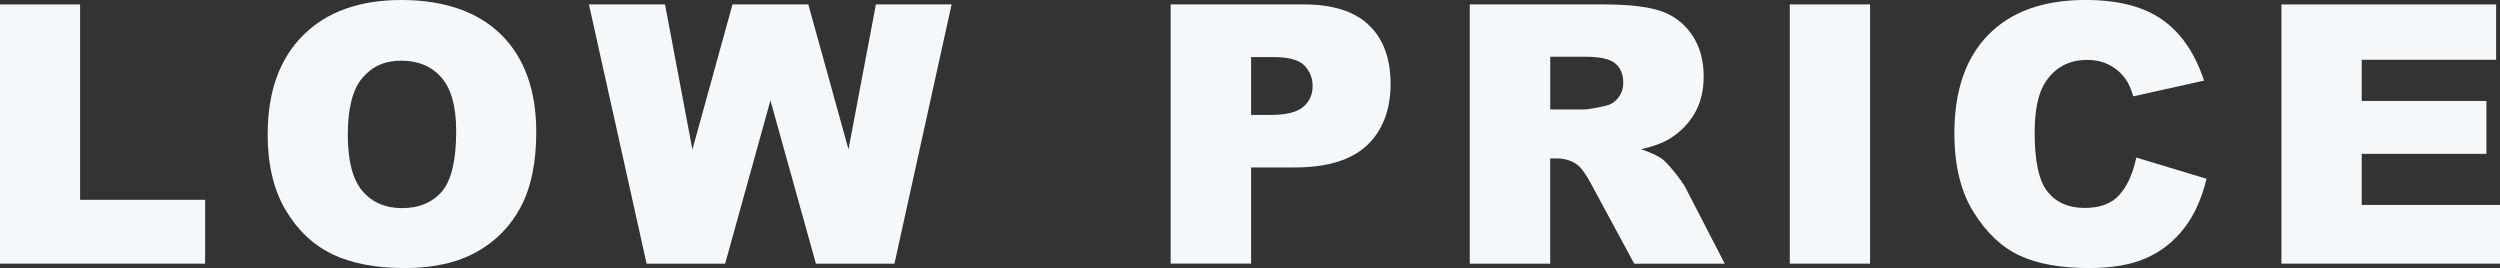 <?xml version="1.0" encoding="UTF-8"?><svg id="_レイヤー_2" xmlns="http://www.w3.org/2000/svg" viewBox="0 0 1056.96 113.33"><rect x="0" y="0" width="1056.96" height="113.33" fill="#333333" stroke="none"/><defs><style>.cls-1{fill:#f4f8fb;}</style></defs><g id="bg"><g><path class="cls-1" d="M0,1.87H33.87V84.48h52.85v26.99H0V1.87Z"/><path class="cls-1" d="M113.17,56.74c0-17.89,4.98-31.82,14.95-41.79C138.09,4.98,151.97,0,169.76,0s32.3,4.9,42.16,14.69c9.87,9.79,14.8,23.51,14.8,41.15,0,12.81-2.16,23.31-6.47,31.51-4.31,8.2-10.54,14.58-18.69,19.14-8.15,4.56-18.3,6.84-30.46,6.84s-22.59-1.97-30.69-5.91c-8.1-3.94-14.67-10.17-19.7-18.69-5.03-8.52-7.55-19.19-7.55-32Zm33.87,.15c0,11.06,2.06,19.01,6.17,23.85,4.11,4.83,9.71,7.25,16.78,7.25s12.91-2.37,16.9-7.1c3.99-4.73,5.98-13.23,5.98-25.49,0-10.32-2.08-17.85-6.24-22.61-4.16-4.76-9.81-7.14-16.93-7.14s-12.31,2.42-16.45,7.25c-4.14,4.83-6.21,12.83-6.21,24Z"/><path class="cls-1" d="M248.99,1.87h32.17l11.58,61.35L309.69,1.87h32.05l16.99,61.27L370.32,1.87h32l-24.16,109.6h-33.21l-19.22-69-19.15,69h-33.21L248.99,1.87Z"/><path class="cls-1" d="M494.92,1.87h56.29c12.26,0,21.44,2.92,27.55,8.75,6.1,5.83,9.16,14.13,9.16,24.89s-3.33,19.71-9.98,25.94c-6.65,6.23-16.81,9.34-30.46,9.34h-18.54v40.67h-34.01V1.87Zm34.01,46.72h8.3c6.53,0,11.11-1.13,13.76-3.4,2.64-2.27,3.96-5.17,3.96-8.71s-1.15-6.35-3.44-8.75c-2.29-2.39-6.6-3.59-12.93-3.59h-9.64v24.45Z"/><path class="cls-1" d="M621.39,111.46V1.87h56.44c10.47,0,18.47,.9,24,2.69s9.99,5.12,13.38,9.98c3.39,4.86,5.08,10.78,5.08,17.75,0,6.08-1.3,11.33-3.89,15.74-2.59,4.41-6.16,7.99-10.7,10.73-2.89,1.75-6.86,3.19-11.89,4.34,4.03,1.35,6.97,2.69,8.82,4.04,1.25,.9,3.05,2.82,5.42,5.76,2.37,2.94,3.95,5.21,4.74,6.81l16.4,31.76h-38.27l-18.1-33.49c-2.29-4.34-4.34-7.15-6.13-8.45-2.44-1.69-5.21-2.54-8.3-2.54h-2.99v44.48h-34.02Zm34.02-65.19h14.28c1.54,0,4.53-.5,8.97-1.5,2.24-.45,4.08-1.59,5.5-3.44,1.42-1.84,2.13-3.96,2.13-6.35,0-3.54-1.12-6.25-3.36-8.15-2.24-1.89-6.46-2.84-12.63-2.84h-14.88v22.28Z"/><path class="cls-1" d="M756.69,1.87h33.94V111.46h-33.94V1.87Z"/><path class="cls-1" d="M903.2,66.61l29.68,8.97c-1.99,8.32-5.13,15.28-9.42,20.86-4.29,5.58-9.61,9.79-15.96,12.63s-14.44,4.26-24.26,4.26c-11.91,0-21.64-1.73-29.19-5.19s-14.07-9.55-19.55-18.27-8.22-19.87-8.22-33.47c0-18.13,4.82-32.06,14.46-41.8,9.64-9.74,23.29-14.61,40.93-14.61,13.8,0,24.66,2.79,32.56,8.37,7.9,5.58,13.77,14.16,17.61,25.72l-29.9,6.65c-1.05-3.34-2.14-5.78-3.29-7.33-1.89-2.59-4.21-4.58-6.95-5.98-2.74-1.39-5.81-2.09-9.2-2.09-7.68,0-13.56,3.09-17.64,9.26-3.09,4.58-4.64,11.77-4.64,21.58,0,12.15,1.84,20.47,5.53,24.98,3.69,4.51,8.87,6.76,15.55,6.76s11.38-1.82,14.69-5.46c3.31-3.64,5.72-8.92,7.21-15.85Z"/><path class="cls-1" d="M964.56,1.87h90.76V25.27h-56.82v17.42h52.71v22.35h-52.71v21.6h58.46v24.82h-92.4V1.87Z"/></g></g></svg>